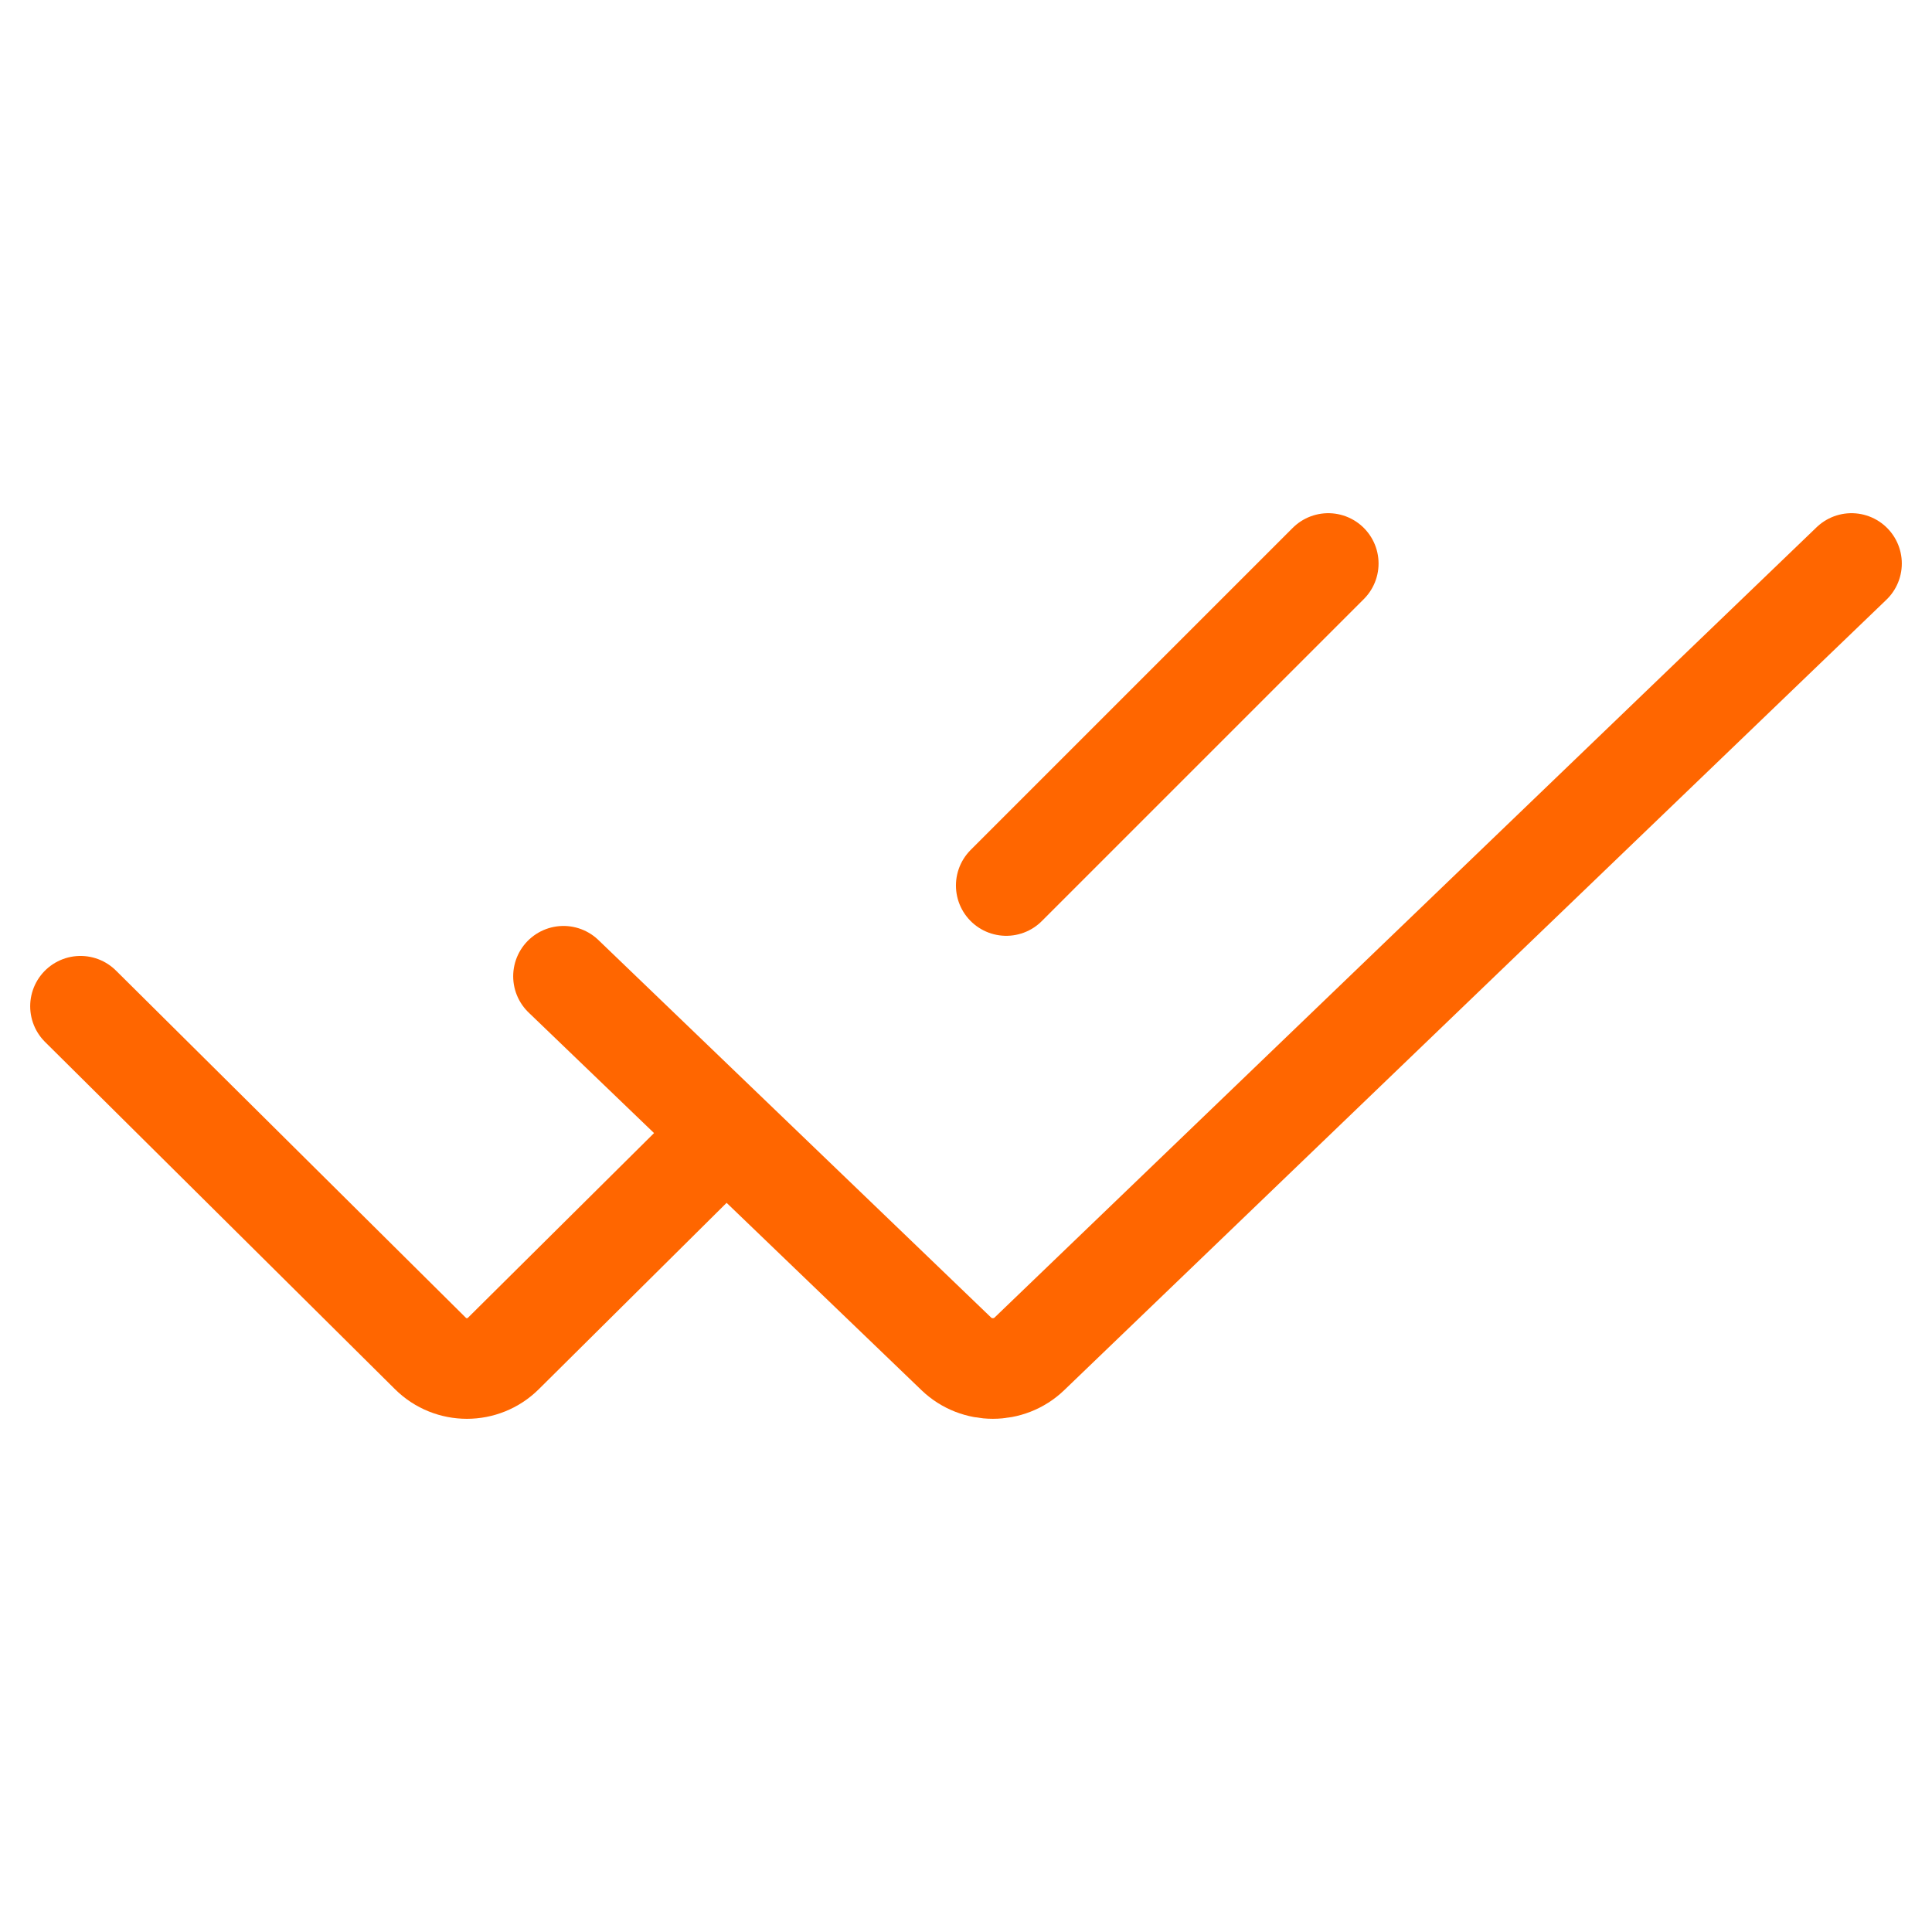 <svg xmlns="http://www.w3.org/2000/svg" fill="none" viewBox="0 0 48 48" height="48" width="48">
<path stroke-linecap="round" stroke-width="2.5" stroke="#FF6600" d="M2 25L10.695 33.628C11.195 34.124 12.005 34.124 12.505 33.628L18 28.175"></path>
<path stroke-linecap="round" stroke-width="2.5" stroke="#FF6600" d="M33 14L25 22"></path>
<path stroke-linecap="round" stroke-width="2.5" stroke="#FF6600" d="M14 24.255L23.762 33.639C24.262 34.12 25.072 34.12 25.572 33.639L46 14"></path>
</svg>
